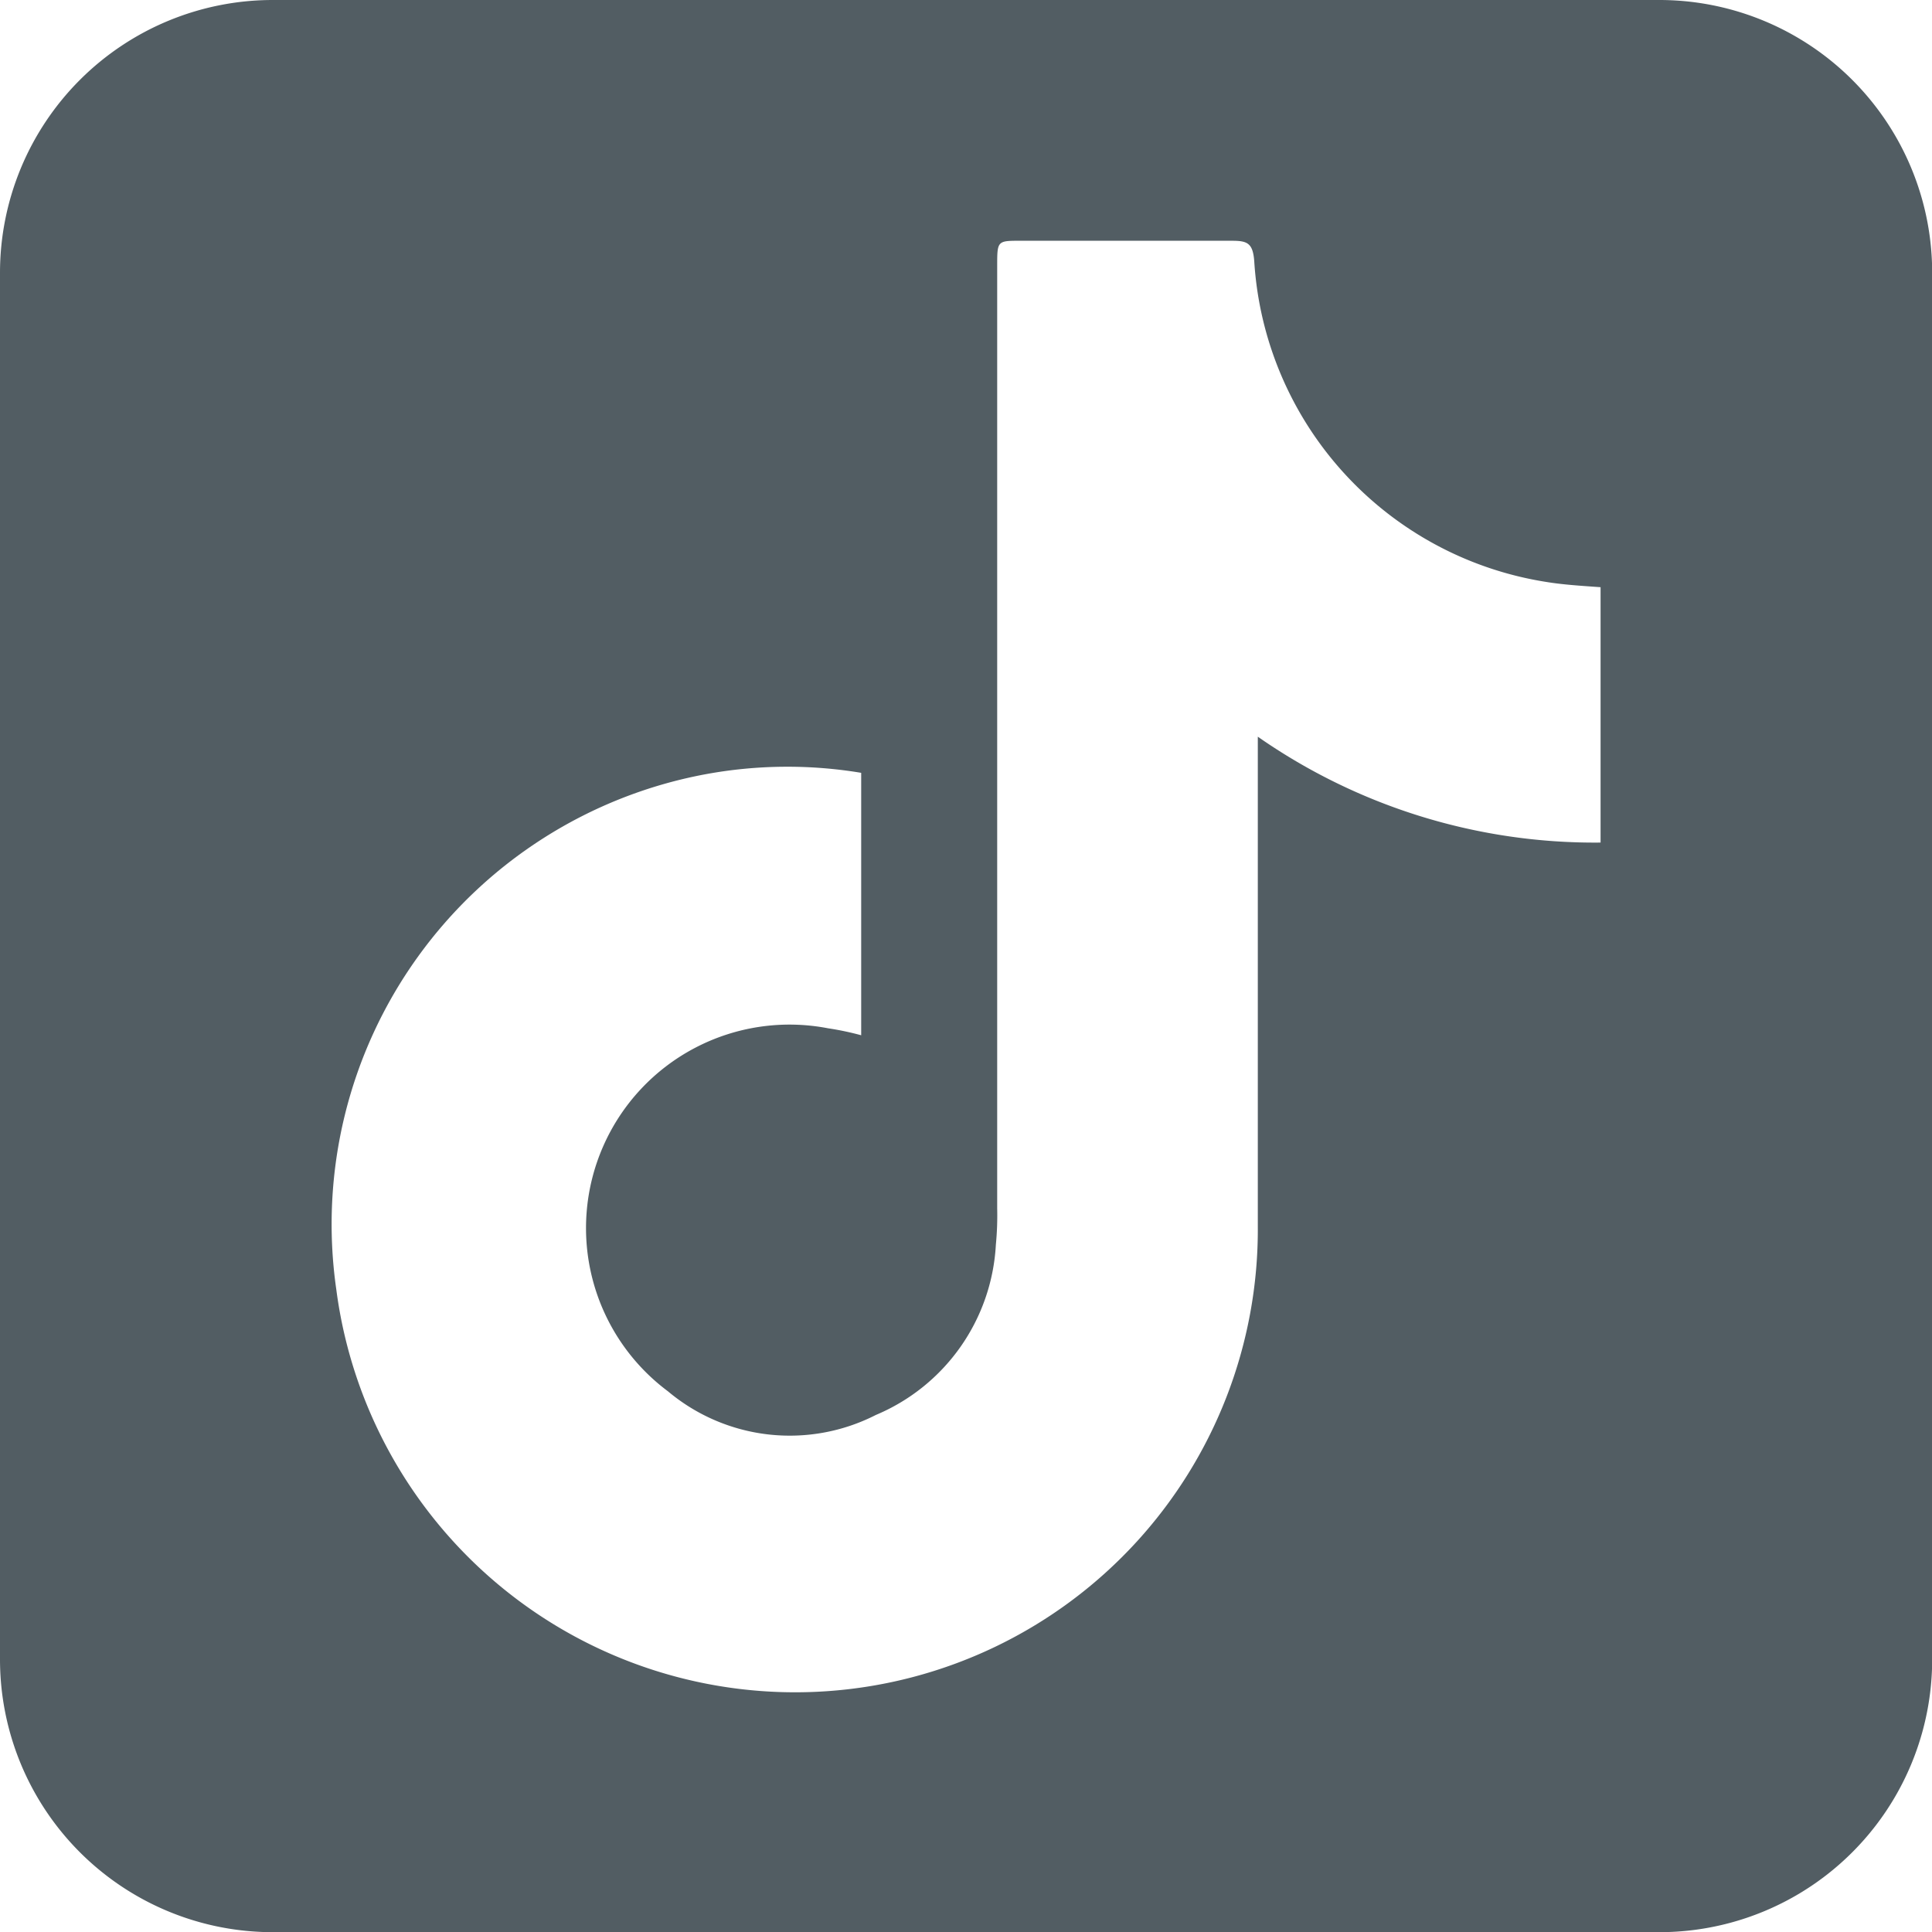 <svg xmlns="http://www.w3.org/2000/svg" width="43.796" height="43.796" viewBox="0 0 43.796 43.796">
  <path id="tik-tok" d="M43.8,6.184A6.184,6.184,0,0,0,37.612,0H6.184A6.184,6.184,0,0,0,0,6.184V37.612A6.184,6.184,0,0,0,6.184,43.8H37.612A6.184,6.184,0,0,0,43.8,37.612ZM36.283,19.1a13.34,13.34,0,0,1-7.77-2.4V27.8A10.489,10.489,0,0,1,7.623,29.227a10.376,10.376,0,0,1,8.37-11.676,10.2,10.2,0,0,1,3.529-.032v5.949a6.535,6.535,0,0,0-.751-.158,4.613,4.613,0,0,0-3.632,8.227,4.294,4.294,0,0,0,4.716.538,4.446,4.446,0,0,0,2.72-3.86,6.893,6.893,0,0,0,.03-.823V6.033c0-.6,0-.575.606-.575h4.715c.348,0,.475.05.506.462a7.853,7.853,0,0,0,6.615,7.271c.38.063.787.088,1.236.12Z" fill="#525d63"/>
</svg>
